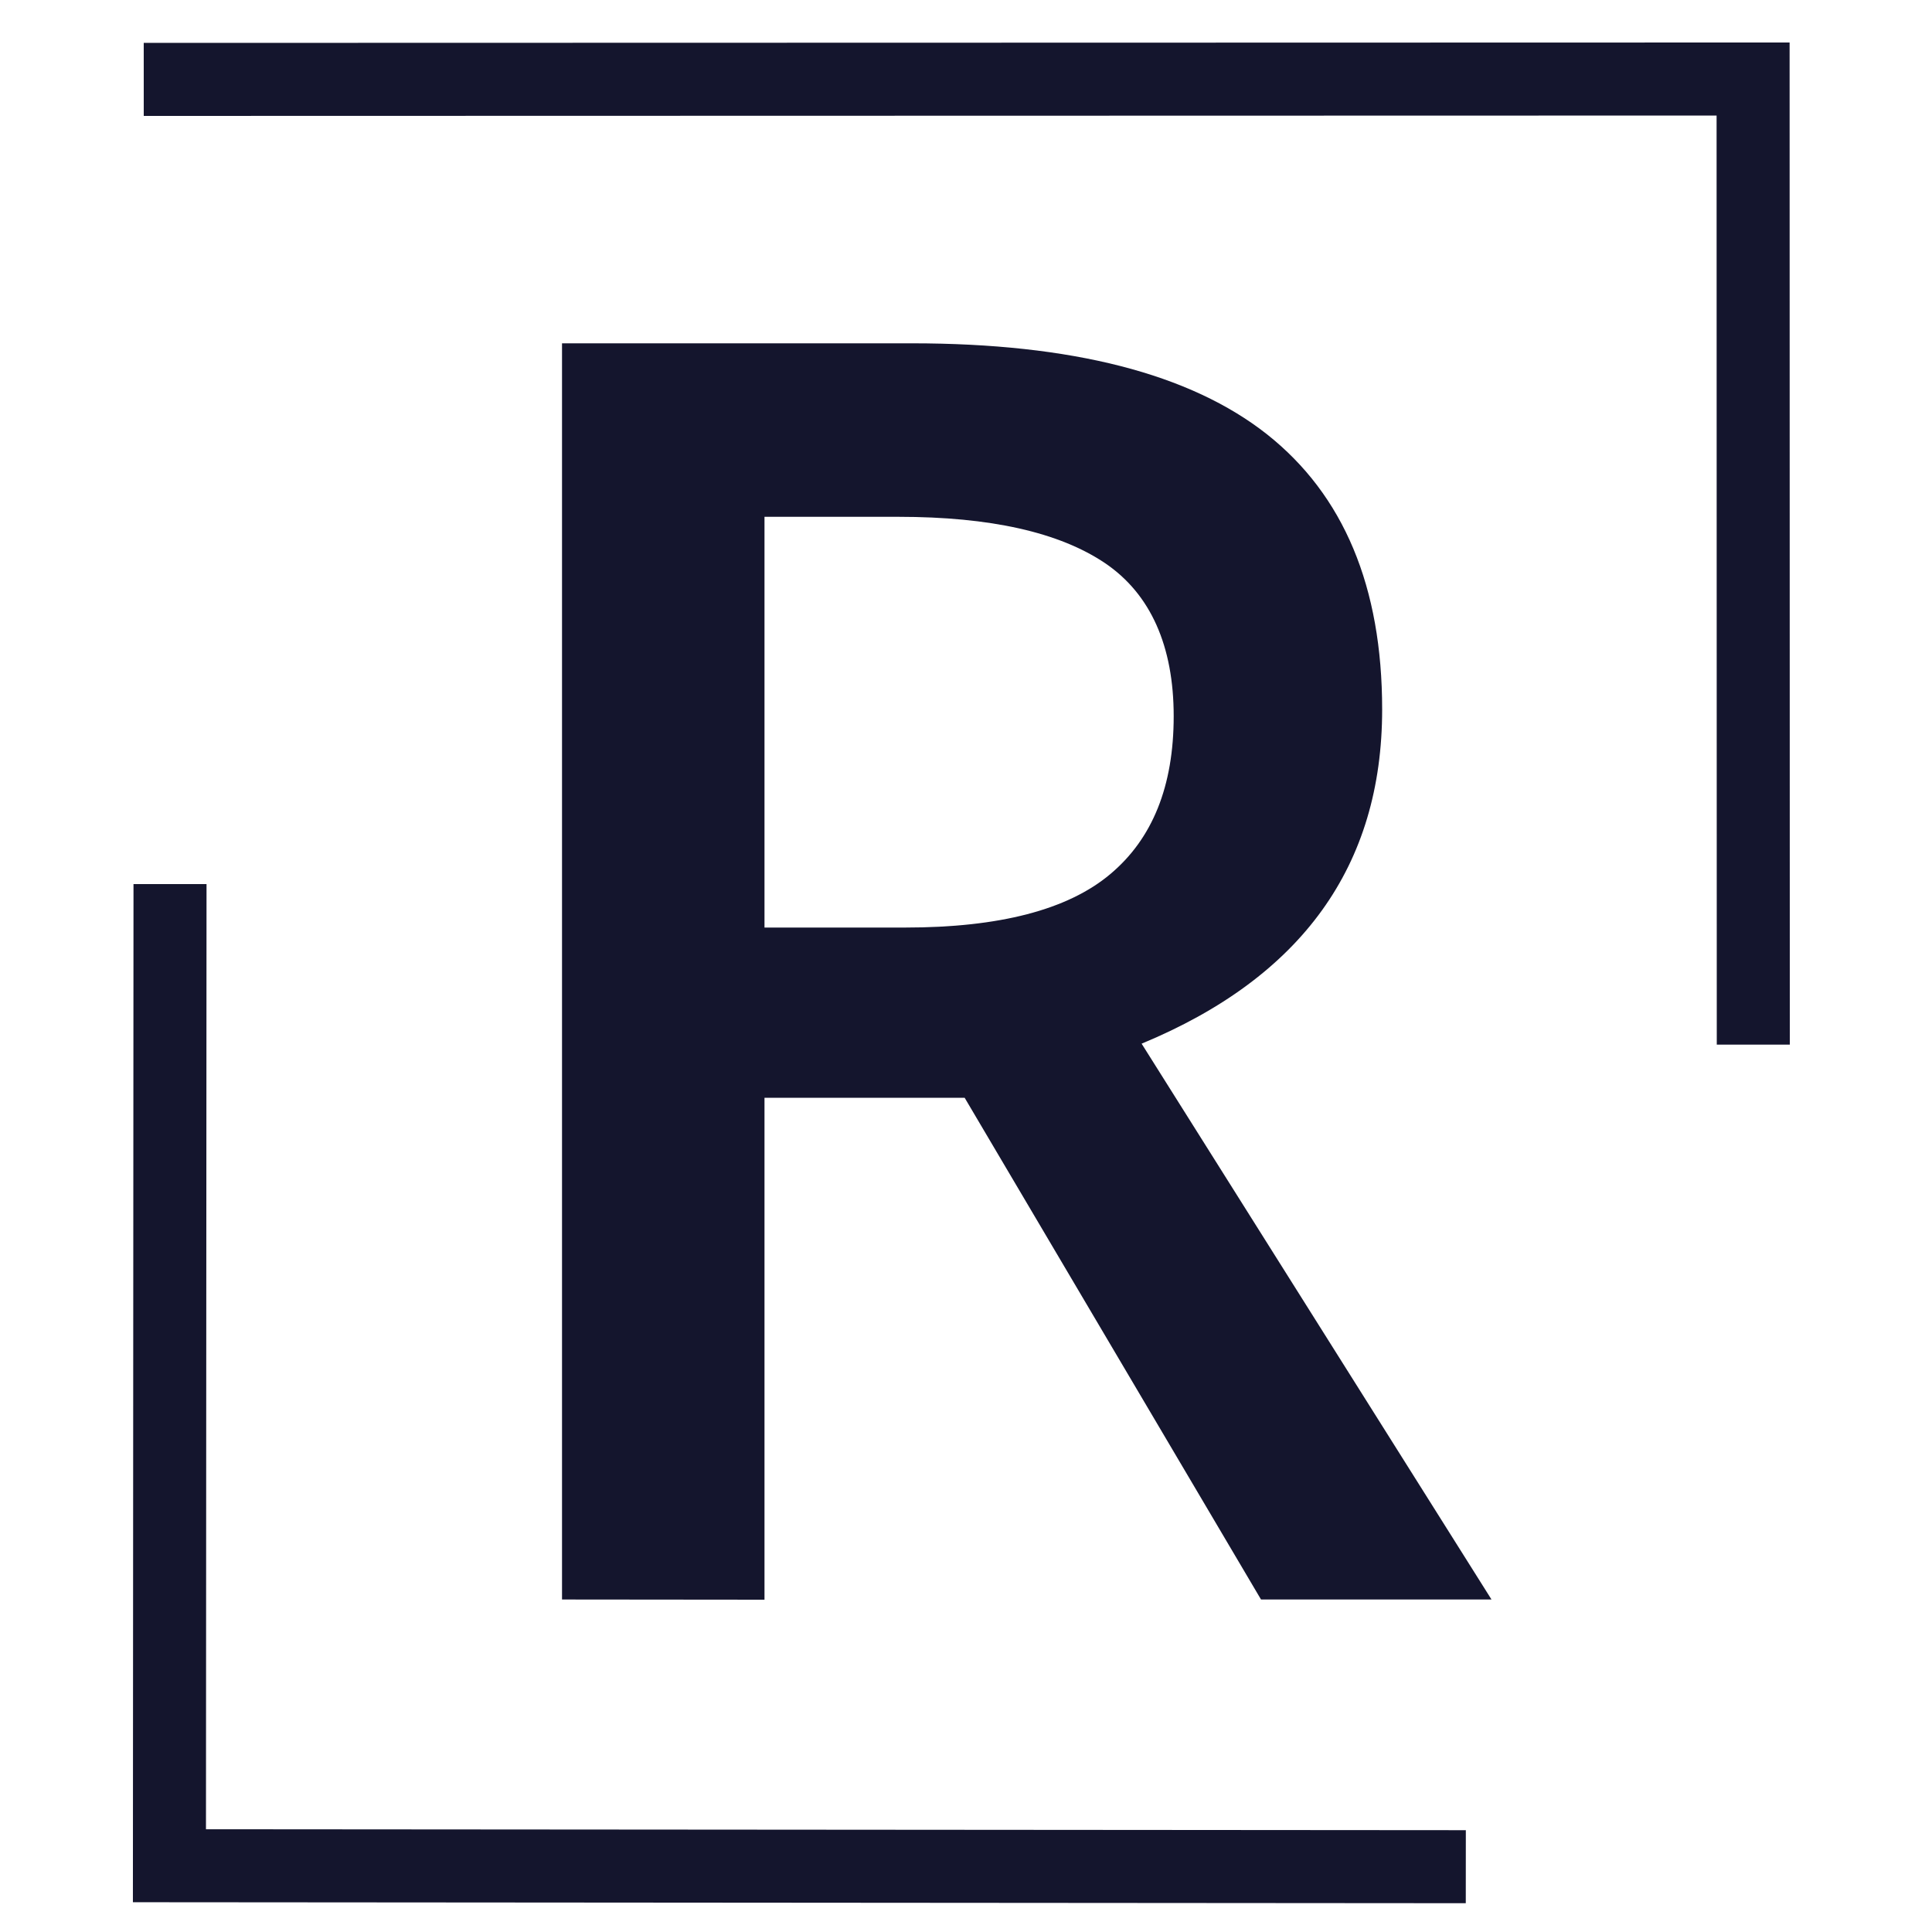 <svg xmlns="http://www.w3.org/2000/svg" version="1.1" xmlns:xlink="http://www.w3.org/1999/xlink" xmlns:svgjs="http://svgjs.dev/svgjs" width="1000" height="1000"><style>
    #light-icon {
      display: inline;
    }
    #dark-icon {
      display: none;
    }

    @media (prefers-color-scheme: dark) {
      #light-icon {
        display: none;
      }
      #dark-icon {
        display: inline;
      }
    }
  </style><g id="light-icon"><svg xmlns="http://www.w3.org/2000/svg" version="1.1" xmlns:xlink="http://www.w3.org/1999/xlink" xmlns:svgjs="http://svgjs.dev/svgjs" width="1000" height="1000"><g><g transform="matrix(1,0,0,1,0,0)"><svg xmlns="http://www.w3.org/2000/svg" version="1.1" xmlns:xlink="http://www.w3.org/1999/xlink" xmlns:svgjs="http://svgjs.dev/svgjs" width="1000" height="1000"><svg version="1.2" xmlns="http://www.w3.org/2000/svg" viewBox="0 0 1000 1000" width="1000" height="1000"><style>.a{fill:none;stroke:#14152d;stroke-miterlimit:10;stroke-width:37.8}.b{fill:#14152d}.c{fill:none}</style><path fill-rule="evenodd" class="a" d="m74.4 41.1l833-0.2 0.1 499.8"></path><path fill-rule="evenodd" class="a" d="m758.7 966.2l-671-0.5 0.3-508.1"></path><path class="b" d="m395.7 568.2v259.8l-104.8-0.1v-650.2h181.1q124.1 0 183.8 47.1 59.6 47.2 59.6 142.4 0 121.4-124.5 173l181.1 287.7h-119.3l-153.4-259.7h-103.5zm0-88.1h72.8q73.2 0 106.1-27.6 32.9-27.5 32.9-81.8c0-36.2-11.9-63.2-35.5-79.2q-35.6-24-107-24h-69.3v212.6z"></path><path fill-rule="evenodd" class="c" d="m78.9 1034.3h827.3v85.9h-827.3z"></path></svg></svg></g></g></svg></g><g id="dark-icon"><svg xmlns="http://www.w3.org/2000/svg" version="1.1" xmlns:xlink="http://www.w3.org/1999/xlink" xmlns:svgjs="http://svgjs.dev/svgjs" width="1000" height="1000"><g clip-path="url(#SvgjsClipPath1014)"><rect width="1000" height="1000" fill="#ffffff"></rect><g transform="matrix(0.7,0,0,0.7,150,150)"><svg xmlns="http://www.w3.org/2000/svg" version="1.1" xmlns:xlink="http://www.w3.org/1999/xlink" xmlns:svgjs="http://svgjs.dev/svgjs" width="1000" height="1000"><svg version="1.2" xmlns="http://www.w3.org/2000/svg" viewBox="0 0 1000 1000" width="1000" height="1000"><style>.a{fill:none;stroke:#14152d;stroke-miterlimit:10;stroke-width:37.8}.b{fill:#14152d}.c{fill:none}</style><path fill-rule="evenodd" class="a" d="m74.4 41.1l833-0.2 0.1 499.8"></path><path fill-rule="evenodd" class="a" d="m758.7 966.2l-671-0.5 0.3-508.1"></path><path class="b" d="m395.7 568.2v259.8l-104.8-0.1v-650.2h181.1q124.1 0 183.8 47.1 59.6 47.2 59.6 142.4 0 121.4-124.5 173l181.1 287.7h-119.3l-153.4-259.7h-103.5zm0-88.1h72.8q73.2 0 106.1-27.6 32.9-27.5 32.9-81.8c0-36.2-11.9-63.2-35.5-79.2q-35.6-24-107-24h-69.3v212.6z"></path><path fill-rule="evenodd" class="c" d="m78.9 1034.3h827.3v85.9h-827.3z"></path></svg></svg></g></g><defs><clipPath id="SvgjsClipPath1014"><rect width="1000" height="1000" x="0" y="0" rx="300" ry="300"></rect></clipPath></defs></svg></g></svg>